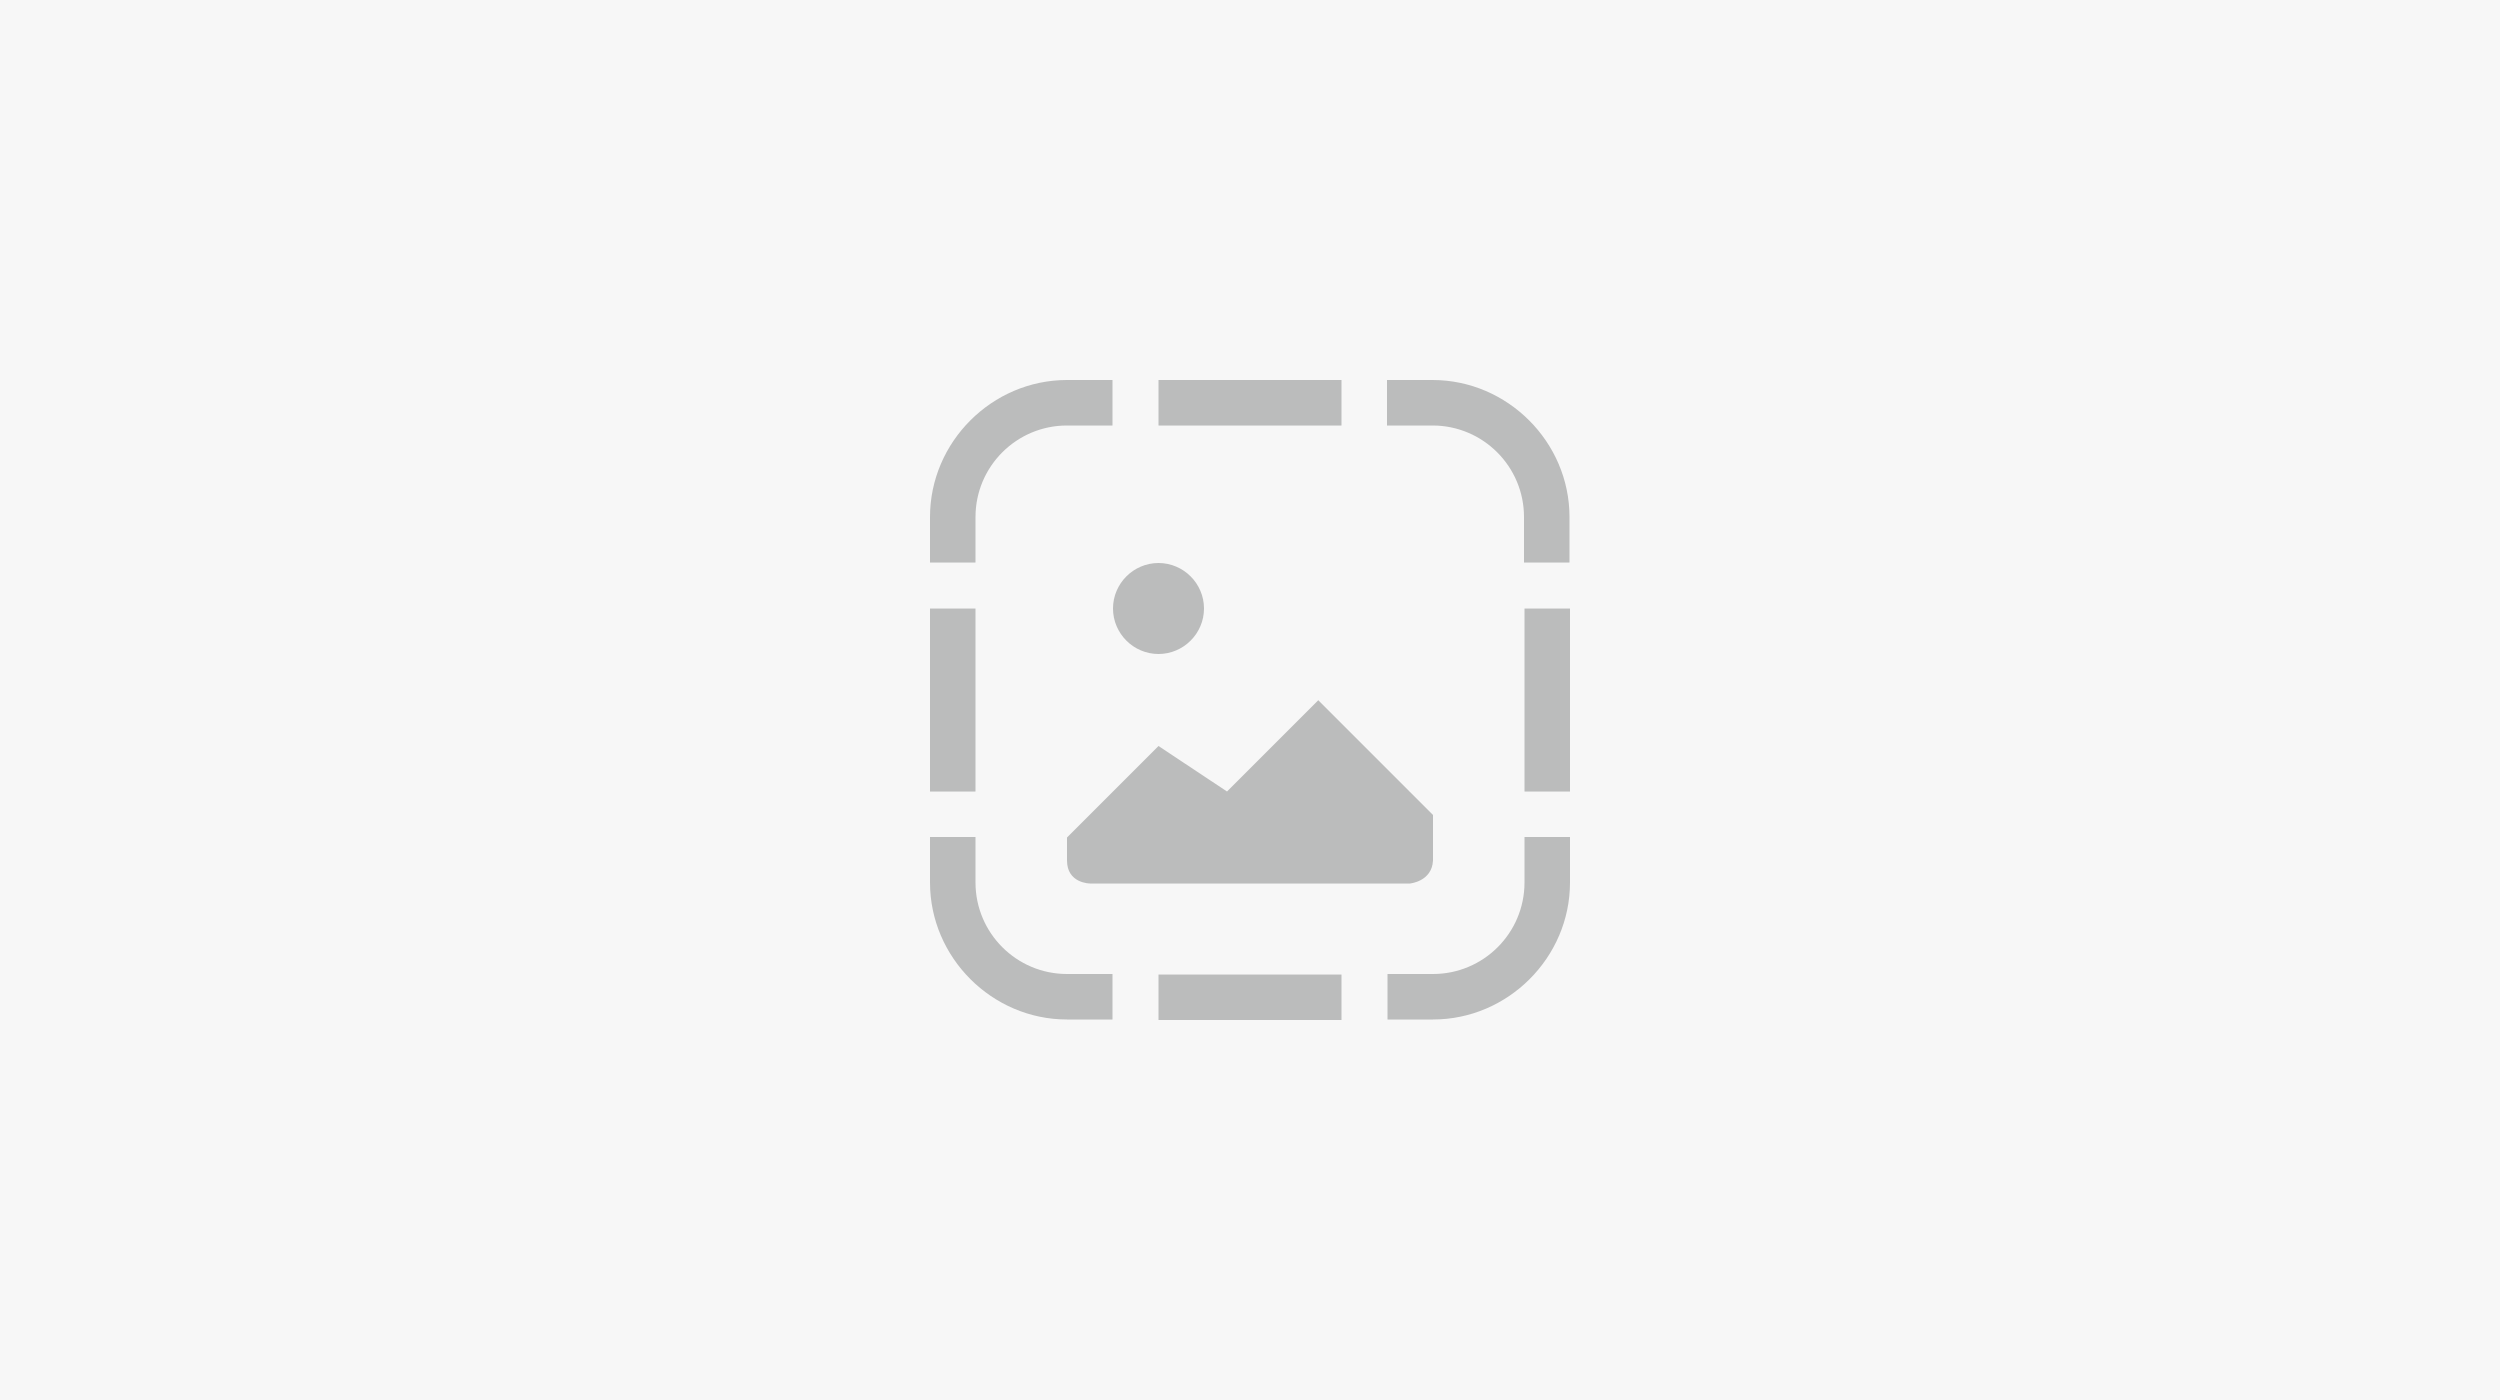<svg xmlns="http://www.w3.org/2000/svg" width="500" height="280">
    <path d="M0 0h500v280H0z" fill="#f7f7f7"/>
    <path d="M213.4 76c-15 0-27.4 12.4-27.4 27.4v9.1h9.1v-9.1c0-10.1 8.2-18.3 18.3-18.3h9.1V76h-9.1zm18.3 0v9.1h36.6V76h-36.6zm45.7 0v9.1h9.1c10.1 0 18.3 8.2 18.3 18.3v9.1h9.1v-9.1c0-15-12.4-27.4-27.4-27.4h-9.1zm-45.7 36.6c-5 0-9.1 4.1-9.1 9.1s4.1 9.1 9.1 9.1 9.1-4.1 9.1-9.1-4.1-9.1-9.1-9.1zm-45.7 9.1v36.6h9.1v-36.6H186zm118.9 0v36.6h9.1v-36.6h-9.1zM263.7 140l-18.3 18.3-13.7-9.1-18.3 18.3v4.6c0 4.6 4.6 4.6 4.6 4.6h64s4.4-.4 4.6-4.6V163l-22.9-22.9h0zM186 167.4v9.1c0 15 12.4 27.4 27.4 27.4h9.1v-9.1h-9.1c-10.1 0-18.3-8.2-18.3-18.3v-9.1H186zm118.9 0v9.1c0 10.1-8.2 18.3-18.3 18.3h-9.1v9.1h9.1c15 0 27.4-12.4 27.4-27.4v-9.1h-9.1 0zm-73.2 27.5v9.1h36.6v-9.1h-36.6z"
          fill="#2f3434" fill-opacity=".3"/>
</svg>
